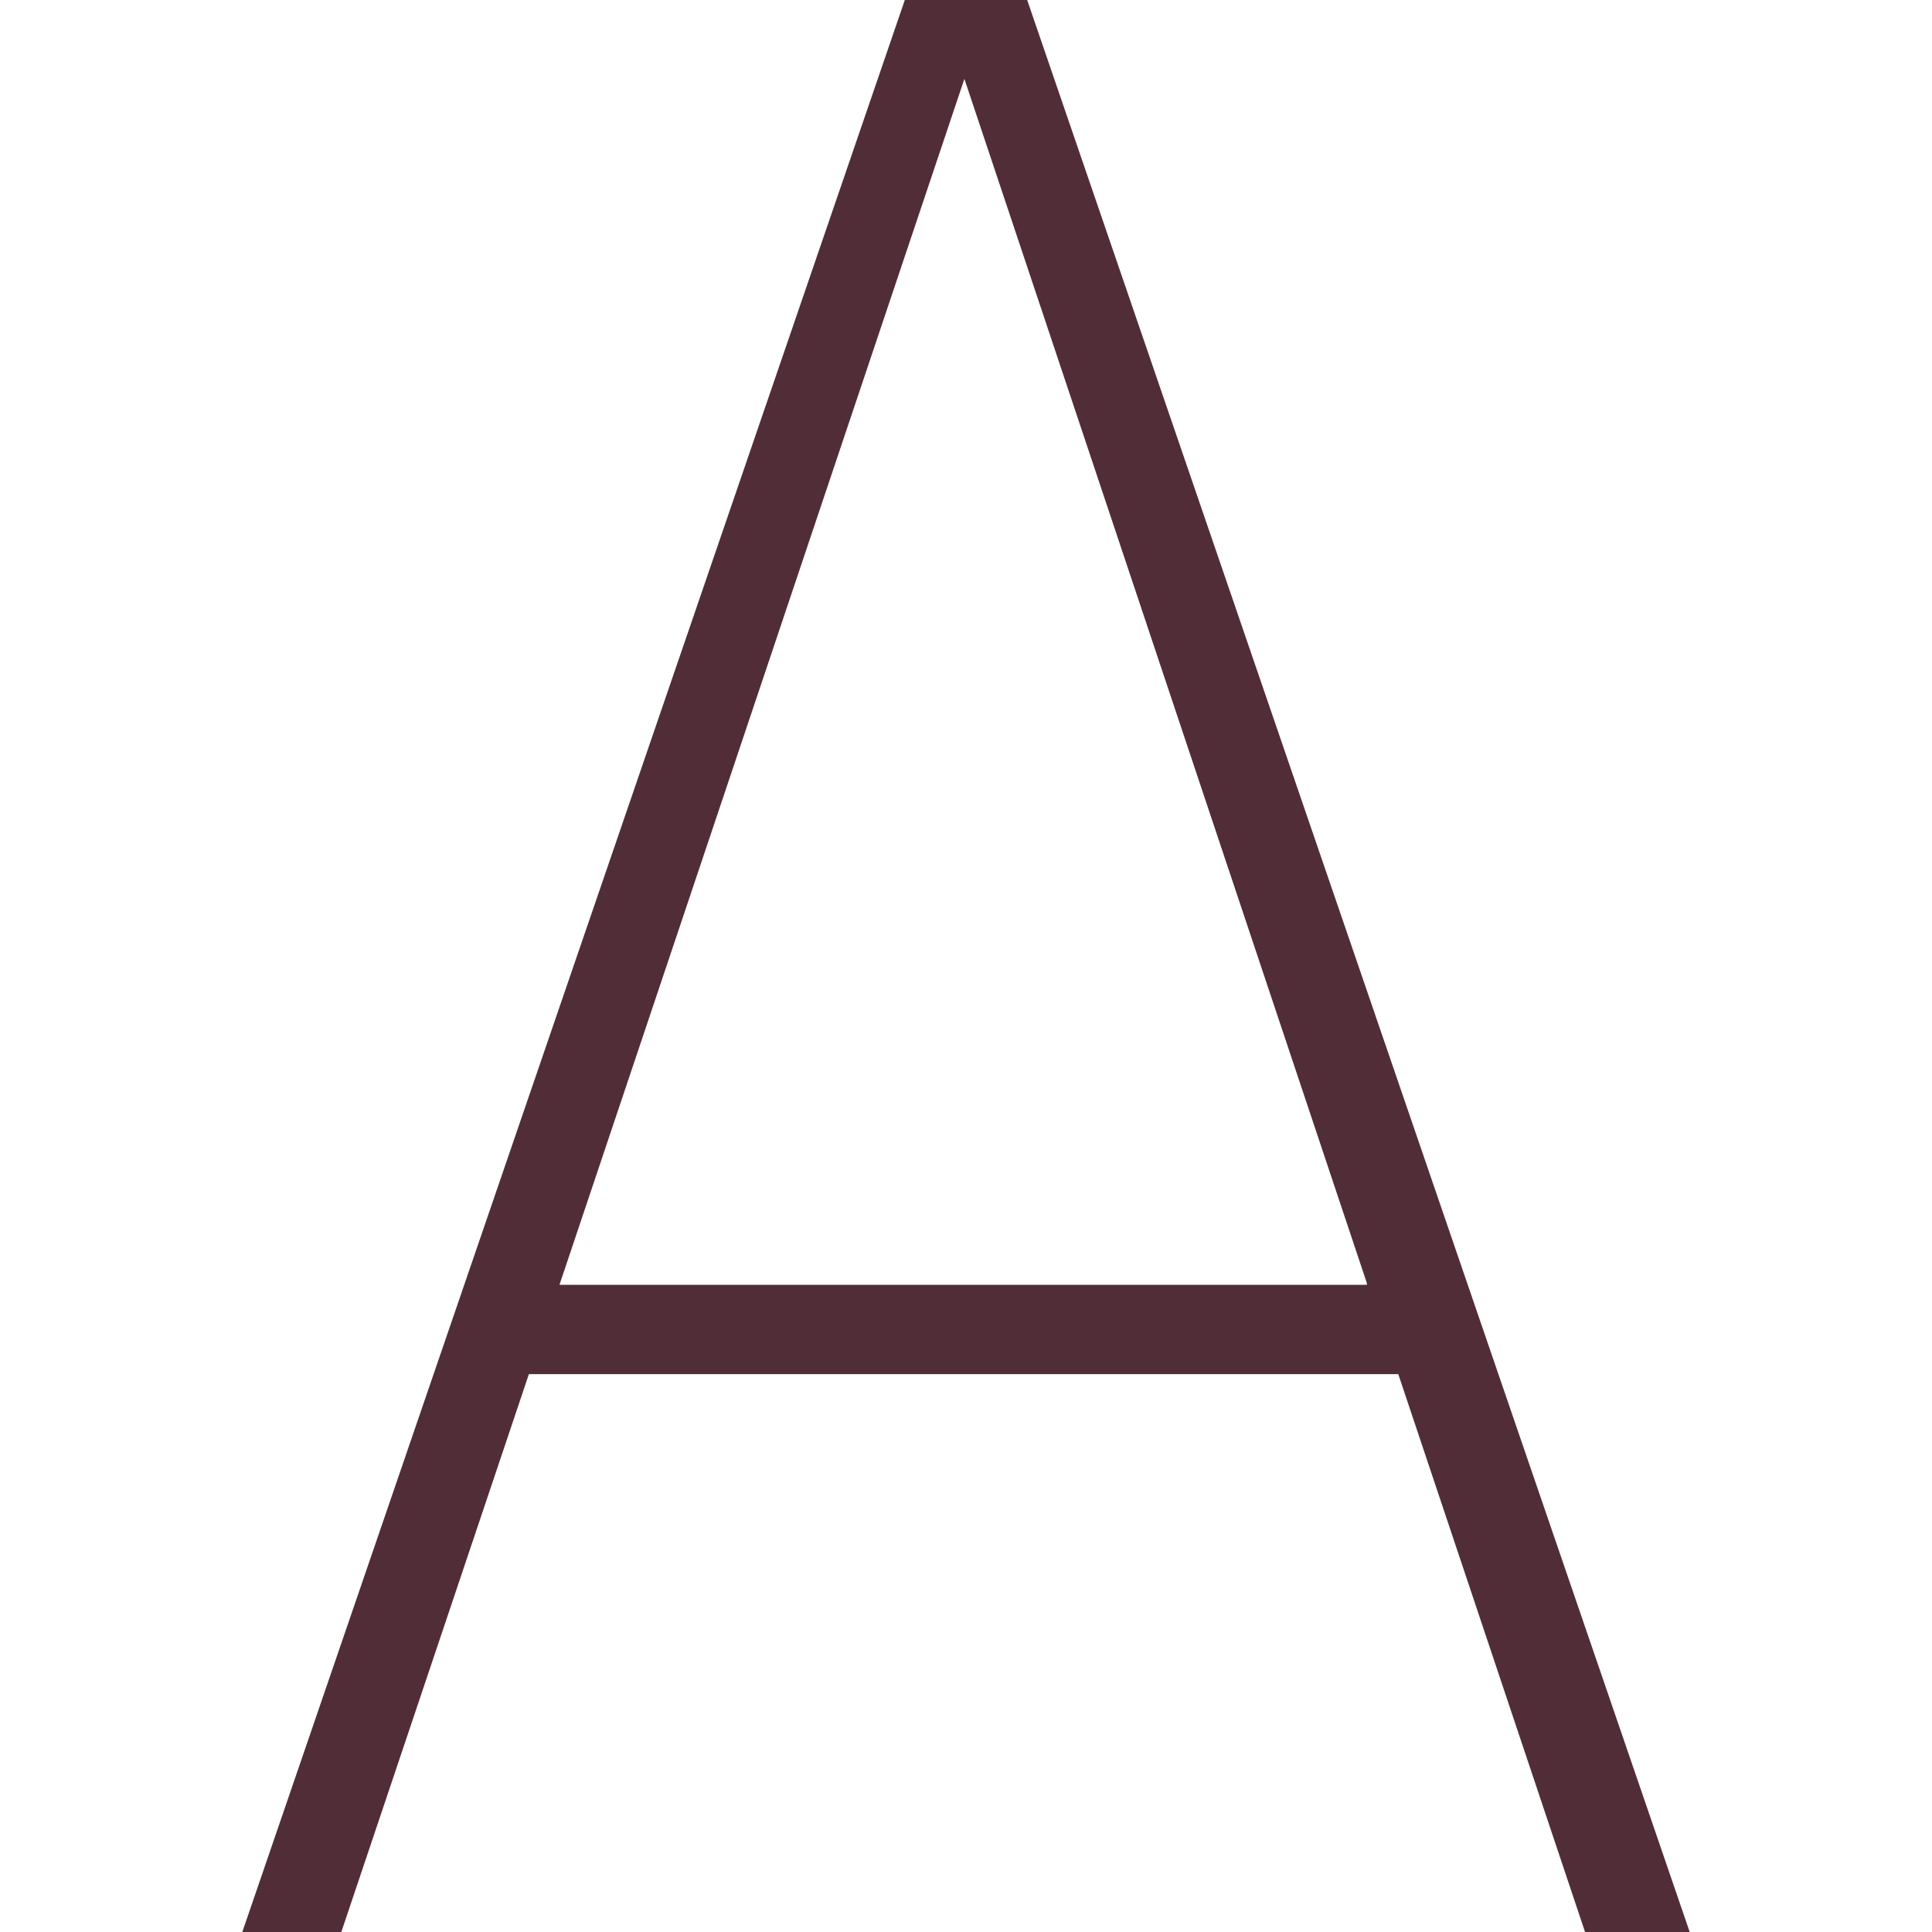 <svg role="img" width="32px" height="32px" viewBox="0 0 24 24" xmlns="http://www.w3.org/2000/svg"><title>A-Frame</title><path fill="#512d38" d="M17.37 17.07H6.57L4.24 24H3.01l8.23-24h1.52l8.23 24h-1.3zm-.39-1.13l-5-14.96-5.03 14.98h10.03Z"/></svg>
